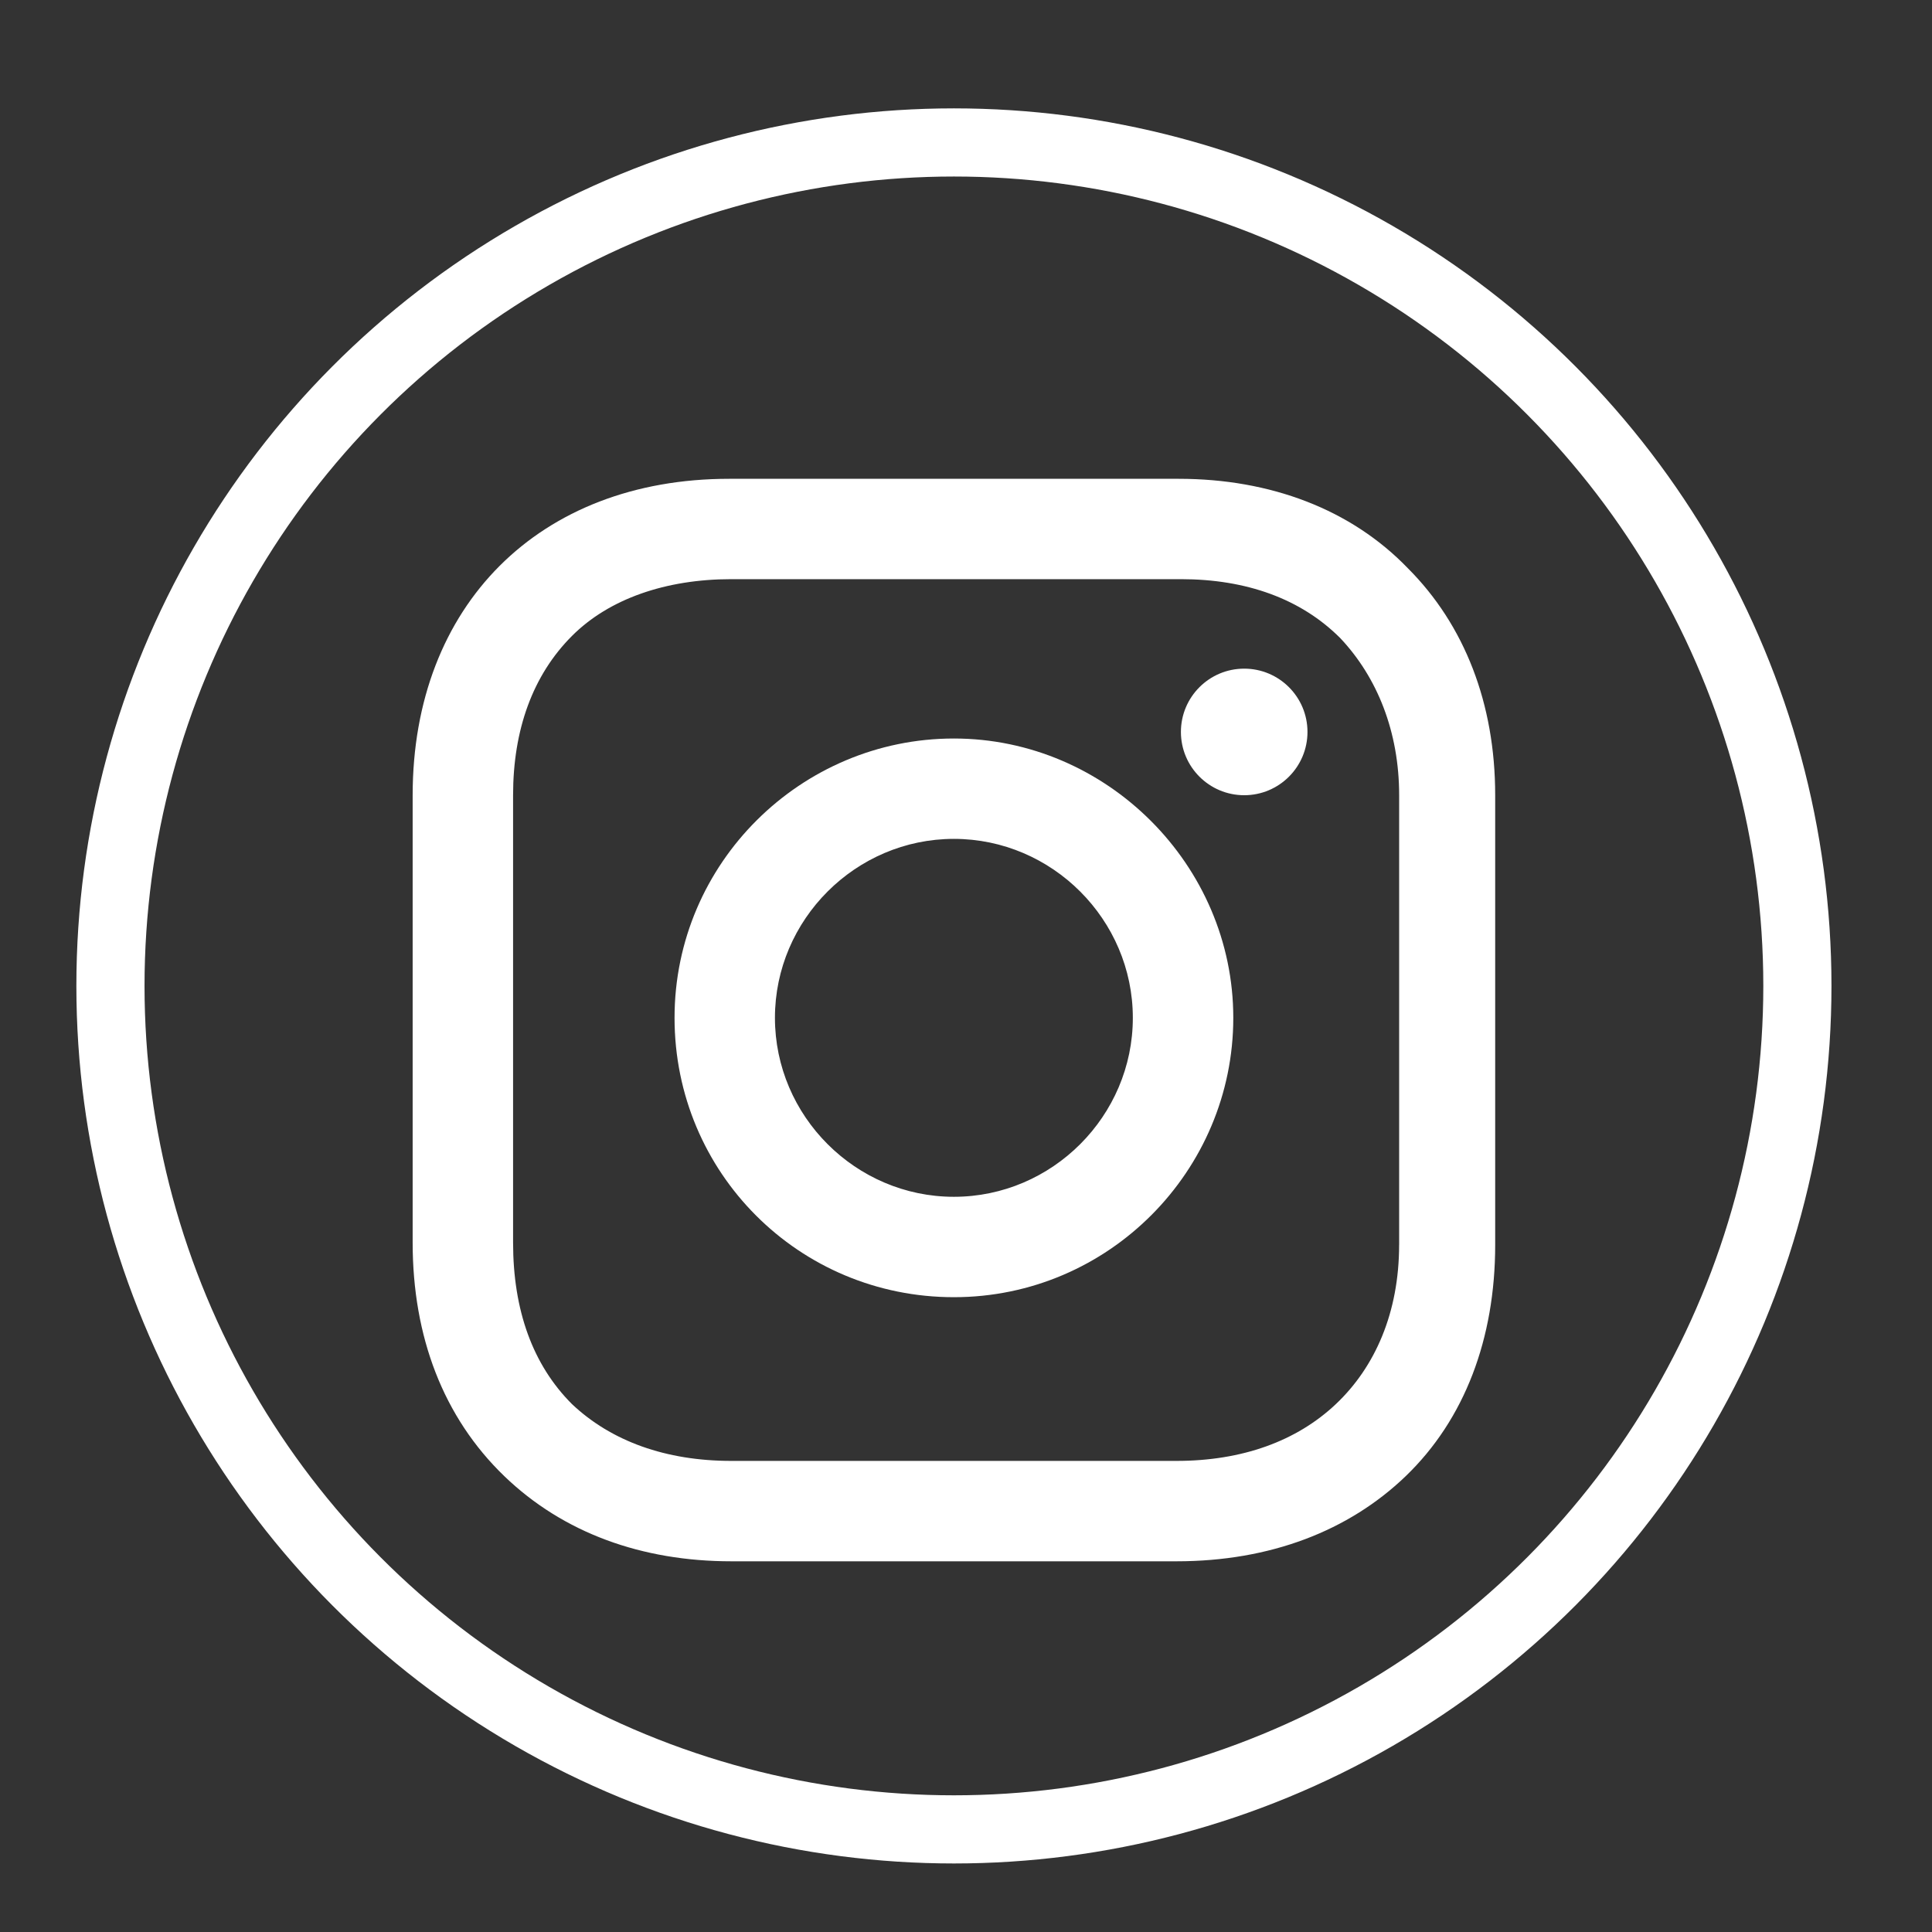 <?xml version="1.0" encoding="UTF-8"?>
<!-- Generator: Adobe Illustrator 15.0.0, SVG Export Plug-In . SVG Version: 6.00 Build 0)  -->
<svg xmlns="http://www.w3.org/2000/svg" xmlns:xlink="http://www.w3.org/1999/xlink" version="1.1" id="Layer_1" x="0px" y="0px" width="56.693px" height="56.693px" viewBox="0 0 56.693 56.693" xml:space="preserve">
<rect x="0" y="0" width="56.693" height="56.693" fill="#333333" stroke="none"/>
<g id="Layer_2_1_">
</g>
<g id="Layer_1_2_">
	<g id="Layer_2" display="none">
		<rect x="-34.154" y="-18.156" display="inline" fill="#333366" width="99" height="88"></rect>
	</g>
	<g id="Layer_3">
		<circle fill="none" stroke="#FFFFFF" stroke-width="2" stroke-miterlimit="10" cx="27.992" cy="28.931" r="24.751"></circle>
	</g>
	<g id="Layer_1_1_" display="none">
		<path display="inline" fill="#FFFFFF" d="M46.835,18.787c-1.369,0.608-2.844,1.021-4.39,1.203c1.579-0.945,2.79-2.443,3.361-4.229    c-1.479,0.877-3.112,1.515-4.854,1.856c-1.396-1.485-3.384-2.415-5.579-2.415c-4.222,0-7.644,3.423-7.644,7.646    c0,0.599,0.065,1.181,0.196,1.74c-6.351-0.317-11.984-3.36-15.757-7.988c-0.656,1.129-1.03,2.441-1.03,3.844    c0,2.655,1.346,4.995,3.396,6.363c-1.25-0.04-2.432-0.386-3.46-0.957c0,0.03,0,0.063,0,0.097c0,3.703,2.632,6.791,6.13,7.495    c-0.641,0.173-1.315,0.268-2.014,0.268c-0.491,0-0.974-0.047-1.438-0.138c0.973,3.037,3.796,5.248,7.14,5.309    c-2.616,2.053-5.909,3.273-9.494,3.273c-0.617,0-1.228-0.036-1.824-0.107c3.384,2.17,7.402,3.437,11.718,3.437    c14.063,0,21.749-11.648,21.749-21.75c0-0.332-0.006-0.662-0.021-0.993C44.515,21.667,45.811,20.32,46.835,18.787z"></path>
	</g>
	<g id="Layer_5" display="none">
		<g id="Layer_4_1_" display="inline">
			<path fill="#FFFFFF" d="M30.651,22.989v-3.538c0-1.597,0.353-2.404,2.832-2.404h3.107v-5.94h-5.188     c-6.359,0-8.458,2.916-8.458,7.92v3.964h-4.178v5.943h4.178v17.823h7.707V28.932h5.236l0.703-5.943H30.651z"></path>
		</g>
	</g>
	<g id="Layer_1_3_">
		<g>
			<path fill="#FFFFFF" d="M27.991,21.671c-4.482,0-8.197,3.65-8.197,8.197c0,4.547,3.651,8.197,8.197,8.197     s8.199-3.714,8.199-8.197S32.475,21.671,27.991,21.671z M27.991,35.119c-2.881,0-5.251-2.369-5.251-5.252     c0-2.881,2.37-5.251,5.251-5.251c2.882,0,5.251,2.37,5.251,5.251C33.243,32.75,30.874,35.119,27.991,35.119z"></path>
			<circle fill="#FFFFFF" cx="36.51" cy="21.478" r="1.857"></circle>
			<path fill="#FFFFFF" d="M41.313,16.675c-1.665-1.729-4.035-2.625-6.726-2.625H21.396c-5.572,0-9.287,3.714-9.287,9.286v13.128     c0,2.755,0.896,5.123,2.69,6.853c1.729,1.665,4.034,2.498,6.661,2.498h13.064c2.755,0,5.059-0.896,6.725-2.498     c1.729-1.664,2.626-4.035,2.626-6.788V23.335C43.875,20.646,42.977,18.34,41.313,16.675z M41.056,36.528     c0,1.985-0.704,3.587-1.857,4.675c-1.153,1.089-2.754,1.666-4.675,1.666H21.46c-1.921,0-3.522-0.577-4.675-1.666     c-1.153-1.152-1.729-2.754-1.729-4.739V23.335c0-1.921,0.576-3.522,1.729-4.675c1.088-1.089,2.754-1.665,4.675-1.665h13.192     c1.922,0,3.523,0.576,4.676,1.729c1.089,1.153,1.729,2.754,1.729,4.611V36.528L41.056,36.528z"></path>
		</g>
	</g>
</g>
<g id="Layer_3_1_">
</g>
</svg>
